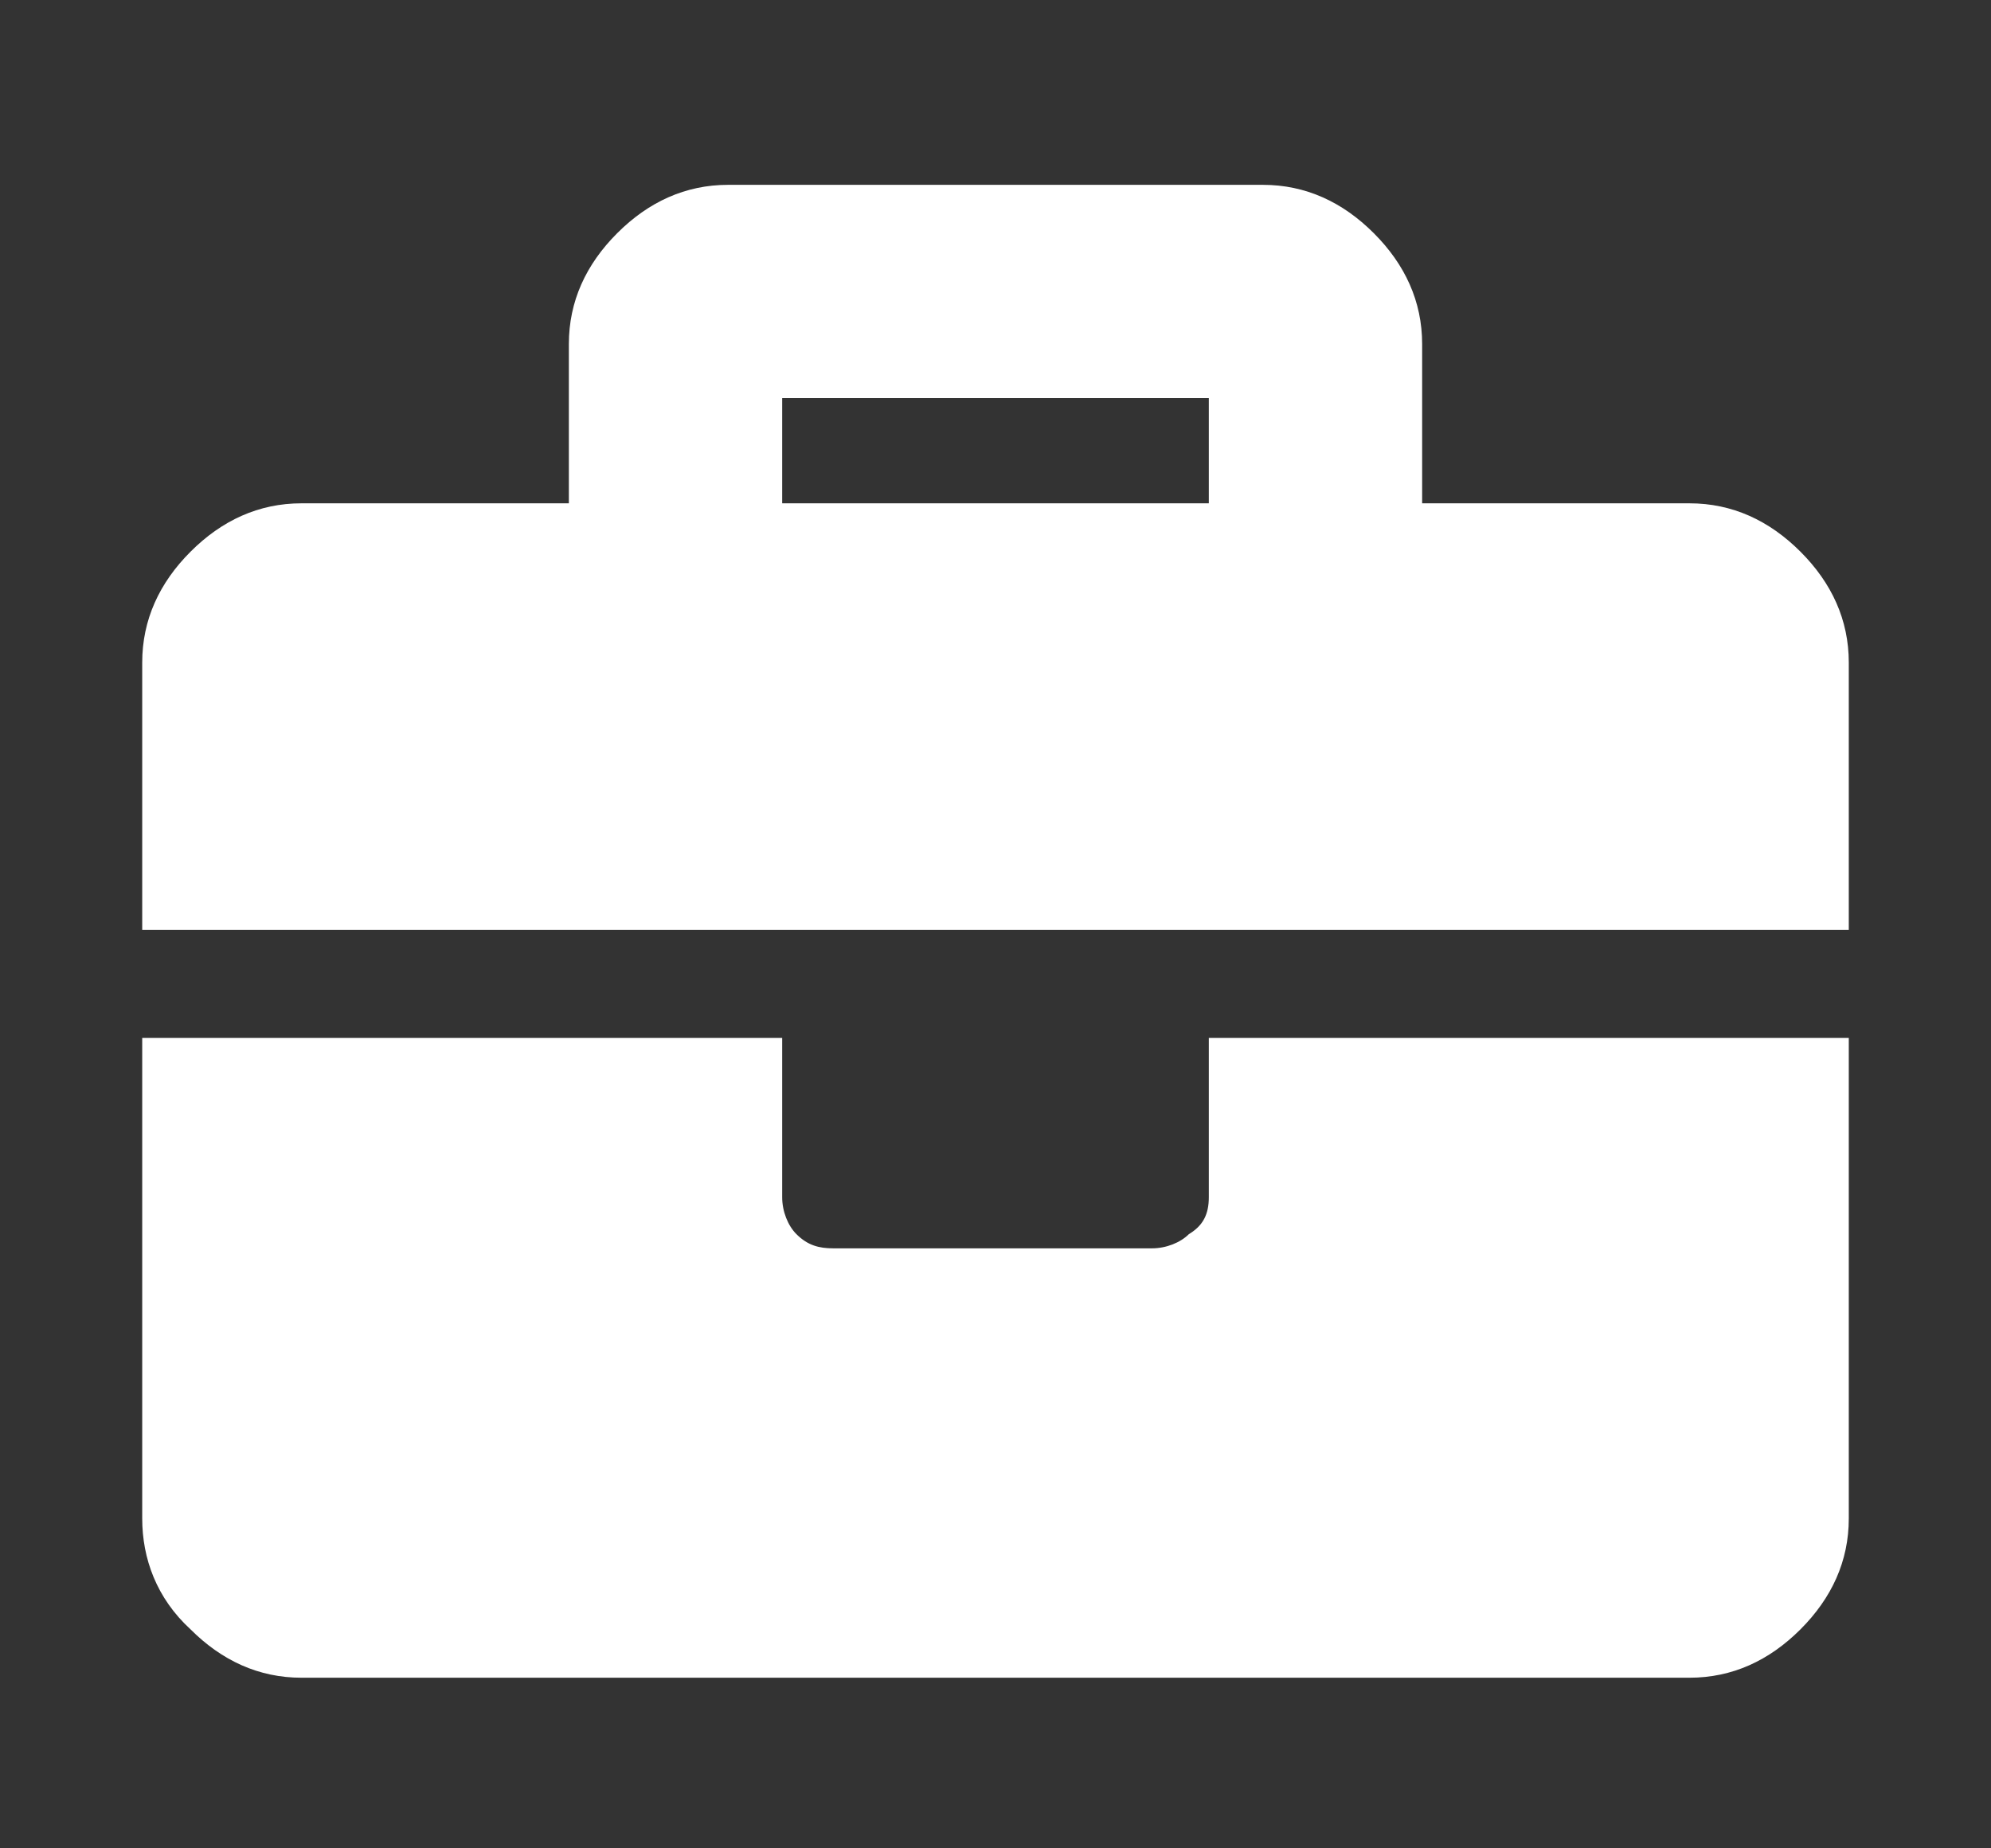 <?xml version="1.0" encoding="utf-8"?>
<!-- Generator: Adobe Illustrator 25.4.8, SVG Export Plug-In . SVG Version: 6.00 Build 0)  -->
<svg version="1.1" xmlns="http://www.w3.org/2000/svg" xmlns:xlink="http://www.w3.org/1999/xlink" x="0px" y="0px" width="70px"
	 height="65px" viewBox="0 0 70 65" style="enable-background:new 0 0 70 65;" xml:space="preserve">
<rect x="0" y="0" width="70" height="65" fill="#333333" stroke="none"/>
<style type="text/css">
	.st0{opacity:0.9;}
	.st1{opacity:0.6;fill:#B1059D;}
	.st2{fill:#00A9E0;}
	.st3{fill:url(#SVGID_00000053514018489925461340000006206063183471412913_);}
	.st4{fill:url(#SVGID_00000005971905692372289790000015246389588710276277_);}
	.st5{opacity:0.6;fill:#A3DBE8;}
	.st6{fill:#1B242A;}
	.st7{fill:#B1059D;}
	.st8{fill:#00A9E0;stroke:#FFFFFF;stroke-miterlimit:10;}
	.st9{fill-rule:evenodd;clip-rule:evenodd;fill:#D92C2E;}
	.st10{fill:#D92C2E;}
	.st11{fill:#005481;}
	.st12{fill:none;stroke:#000000;stroke-width:0.817;stroke-miterlimit:10;}
	.st13{fill:none;stroke:#B1059D;stroke-miterlimit:10;}
	.st14{fill:#AC4C87;}
	.st15{fill:none;stroke:#FFFFFF;stroke-miterlimit:10;}
	.st16{fill:#FFFFFF;}
	.st17{fill:url(#SVGID_00000018204008115314768190000002555976303374763660_);}
	.st18{fill:#B1059D;stroke:#FFFFFF;stroke-miterlimit:10;}
	.st19{opacity:0.3;}
	.st20{fill:#DE81D3;}
	.st21{fill:#5BC6E8;}
	.st22{opacity:0.5;fill:#FFFFFF;}
	.st23{fill:url(#SVGID_00000094581122399570620680000010757253470734711435_);}
	.st24{fill:none;stroke:#FFFFFF;stroke-width:1.372;stroke-miterlimit:10;}
	.st25{opacity:0.5;fill:#A3DBE8;}
	.st26{fill:#A3DBE8;}
	.st27{fill:#FFFFFF;stroke:#FFFFFF;stroke-width:1.372;stroke-miterlimit:10;}
	.st28{fill:url(#SVGID_00000140706070830952807240000011377283923774674816_);}
	.st29{fill:none;stroke:#B1059D;stroke-width:0.817;stroke-miterlimit:10;}
	.st30{fill:none;stroke:#FFFFFF;stroke-width:1.488;stroke-miterlimit:10;}
	.st31{fill:url(#SVGID_00000033357459775803782970000001435976392508649908_);}
	.st32{fill:url(#SVGID_00000067916085722590712430000015625315742633147539_);}
	.st33{fill:none;stroke:#FFFFFF;stroke-width:1.097;stroke-miterlimit:10;}
	.st34{fill:url(#SVGID_00000023240755136035993180000009969609886473839544_);}
	.st35{fill:#FFFFFF;stroke:#D1D4D3;stroke-width:1.045;stroke-miterlimit:10;}
	.st36{fill:#005485;}
	.st37{fill-rule:evenodd;clip-rule:evenodd;fill:#DD2C2E;}
	.st38{fill:#DD2C2E;}
	.st39{fill:url(#SVGID_00000013179764333473824580000003637106480556399265_);}
	.st40{fill:none;stroke:#B1059D;stroke-width:0.94;stroke-miterlimit:10;}
	.st41{fill:url(#SVGID_00000146460962487459391250000018411654490577491632_);}
	.st42{fill:url(#SVGID_00000085246037951516605080000001030415584322550916_);}
	.st43{fill:url(#SVGID_00000128456951377224413500000011018070837554203779_);}
	.st44{fill:none;stroke:#B1059D;stroke-miterlimit:10;stroke-dasharray:2.001,2.001;}
	.st45{fill:url(#SVGID_00000117661570285076838490000015509539439549893014_);}
	.st46{fill:none;stroke:#FFFFFF;stroke-width:0.699;stroke-miterlimit:10;}
	.st47{fill:none;stroke:#231F20;stroke-width:2;stroke-miterlimit:10;}
	.st48{fill:url(#SVGID_00000040540214553908622680000004718010108622239401_);}
</style>
<g id="Layer_1">
	<path class="st16" d="M59.4,17.7c1.5,0,2.8,0.6,3.9,1.7c1.1,1.1,1.7,2.4,1.7,3.9v9.4H5v-9.4c0-1.5,0.6-2.8,1.7-3.9s2.4-1.7,3.9-1.7
		H20v-5.6c0-1.5,0.6-2.8,1.7-3.9c1.1-1.1,2.4-1.7,3.9-1.7h18.8c1.5,0,2.8,0.6,3.9,1.7c1.1,1.1,1.7,2.4,1.7,3.9v5.6H59.4z M42.5,42.1
		v-5.6H65v16.9c0,1.5-0.6,2.8-1.7,3.9c-1.1,1.1-2.4,1.7-3.9,1.7H10.6c-1.5,0-2.8-0.6-3.9-1.7C5.5,56.2,5,54.8,5,53.4V36.5h22.5v5.6
		c0,0.5,0.2,1,0.5,1.3c0.4,0.4,0.8,0.5,1.3,0.5h11.2c0.5,0,1-0.2,1.3-0.5C42.3,43.1,42.5,42.7,42.5,42.1z M42.5,17.7V14h-15v3.7
		H42.5z"/>
</g>
<g id="Layer_2">
</g>
</svg>
